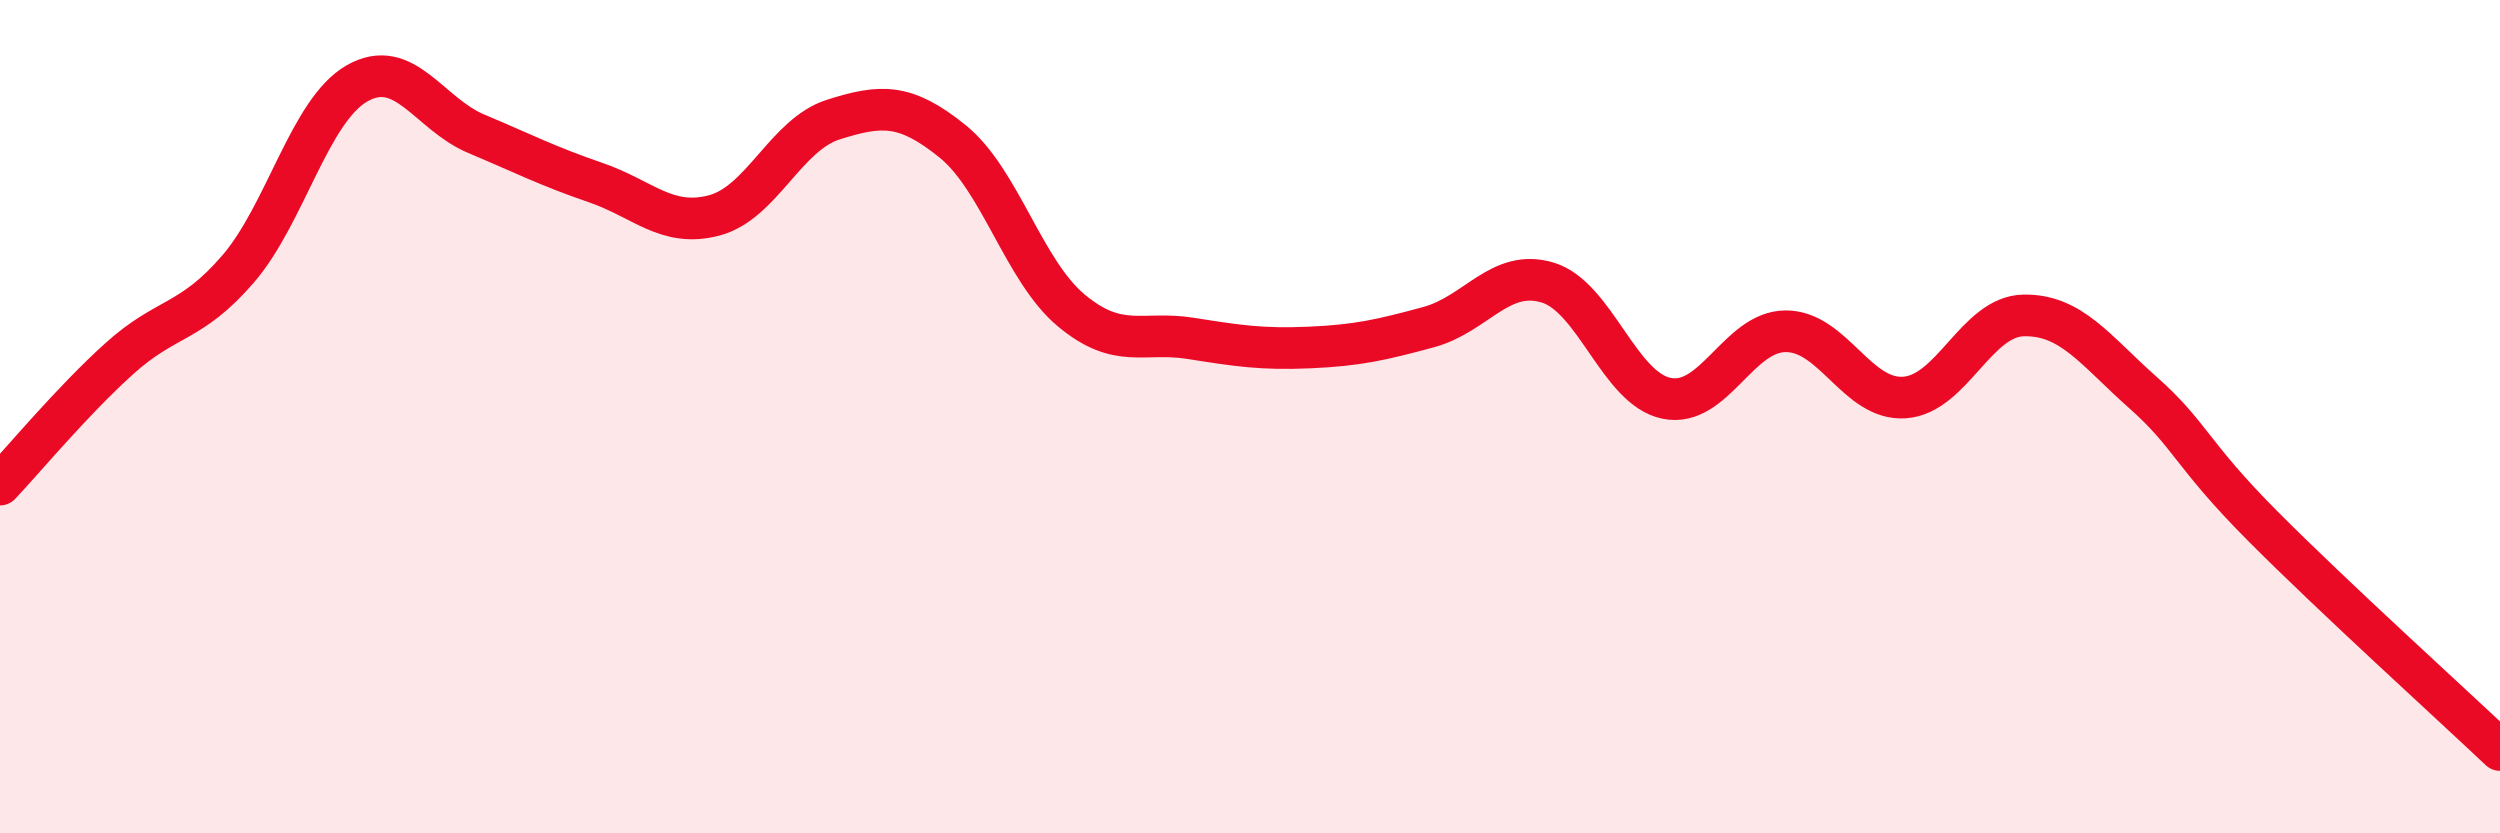 
    <svg width="60" height="20" viewBox="0 0 60 20" xmlns="http://www.w3.org/2000/svg">
      <path
        d="M 0,11.63 C 0.57,11.03 1.72,9.64 2.86,8.61 C 4,7.58 4.57,7.78 5.71,6.46 C 6.85,5.14 7.43,2.65 8.57,2 C 9.71,1.35 10.29,2.73 11.43,3.21 C 12.57,3.69 13.15,3.99 14.29,4.38 C 15.43,4.77 16,5.47 17.14,5.17 C 18.28,4.87 18.86,3.23 20,2.87 C 21.14,2.51 21.72,2.47 22.86,3.39 C 24,4.31 24.57,6.5 25.71,7.45 C 26.85,8.4 27.43,7.94 28.57,8.12 C 29.71,8.3 30.29,8.39 31.43,8.34 C 32.57,8.29 33.15,8.16 34.29,7.85 C 35.43,7.54 36,6.44 37.14,6.78 C 38.28,7.12 38.86,9.33 40,9.56 C 41.14,9.79 41.72,7.95 42.86,7.95 C 44,7.95 44.57,9.62 45.71,9.54 C 46.85,9.46 47.43,7.59 48.57,7.57 C 49.71,7.55 50.29,8.41 51.43,9.42 C 52.57,10.43 52.58,10.89 54.29,12.61 C 56,14.33 58.86,16.92 60,18L60 20L0 20Z"
        fill="#EB0A25"
        opacity="0.1"
        stroke-linecap="round"
        stroke-linejoin="round"
      />
      <path
        d="M 0,11.63 C 0.57,11.03 1.72,9.64 2.86,8.61 C 4,7.58 4.57,7.78 5.71,6.46 C 6.85,5.14 7.43,2.65 8.57,2 C 9.71,1.35 10.29,2.73 11.43,3.21 C 12.57,3.69 13.15,3.99 14.29,4.38 C 15.43,4.77 16,5.47 17.14,5.17 C 18.28,4.87 18.86,3.23 20,2.87 C 21.14,2.51 21.72,2.47 22.86,3.39 C 24,4.31 24.57,6.5 25.71,7.45 C 26.85,8.4 27.43,7.94 28.57,8.12 C 29.71,8.3 30.29,8.39 31.43,8.34 C 32.57,8.29 33.15,8.16 34.29,7.85 C 35.43,7.54 36,6.44 37.14,6.78 C 38.28,7.12 38.86,9.33 40,9.56 C 41.14,9.79 41.72,7.95 42.86,7.95 C 44,7.95 44.57,9.62 45.71,9.54 C 46.85,9.46 47.43,7.59 48.57,7.57 C 49.71,7.55 50.29,8.41 51.43,9.42 C 52.57,10.43 52.58,10.89 54.29,12.61 C 56,14.33 58.86,16.92 60,18"
        stroke="#EB0A25"
        stroke-width="1"
        fill="none"
        stroke-linecap="round"
        stroke-linejoin="round"
      />
    </svg>
  